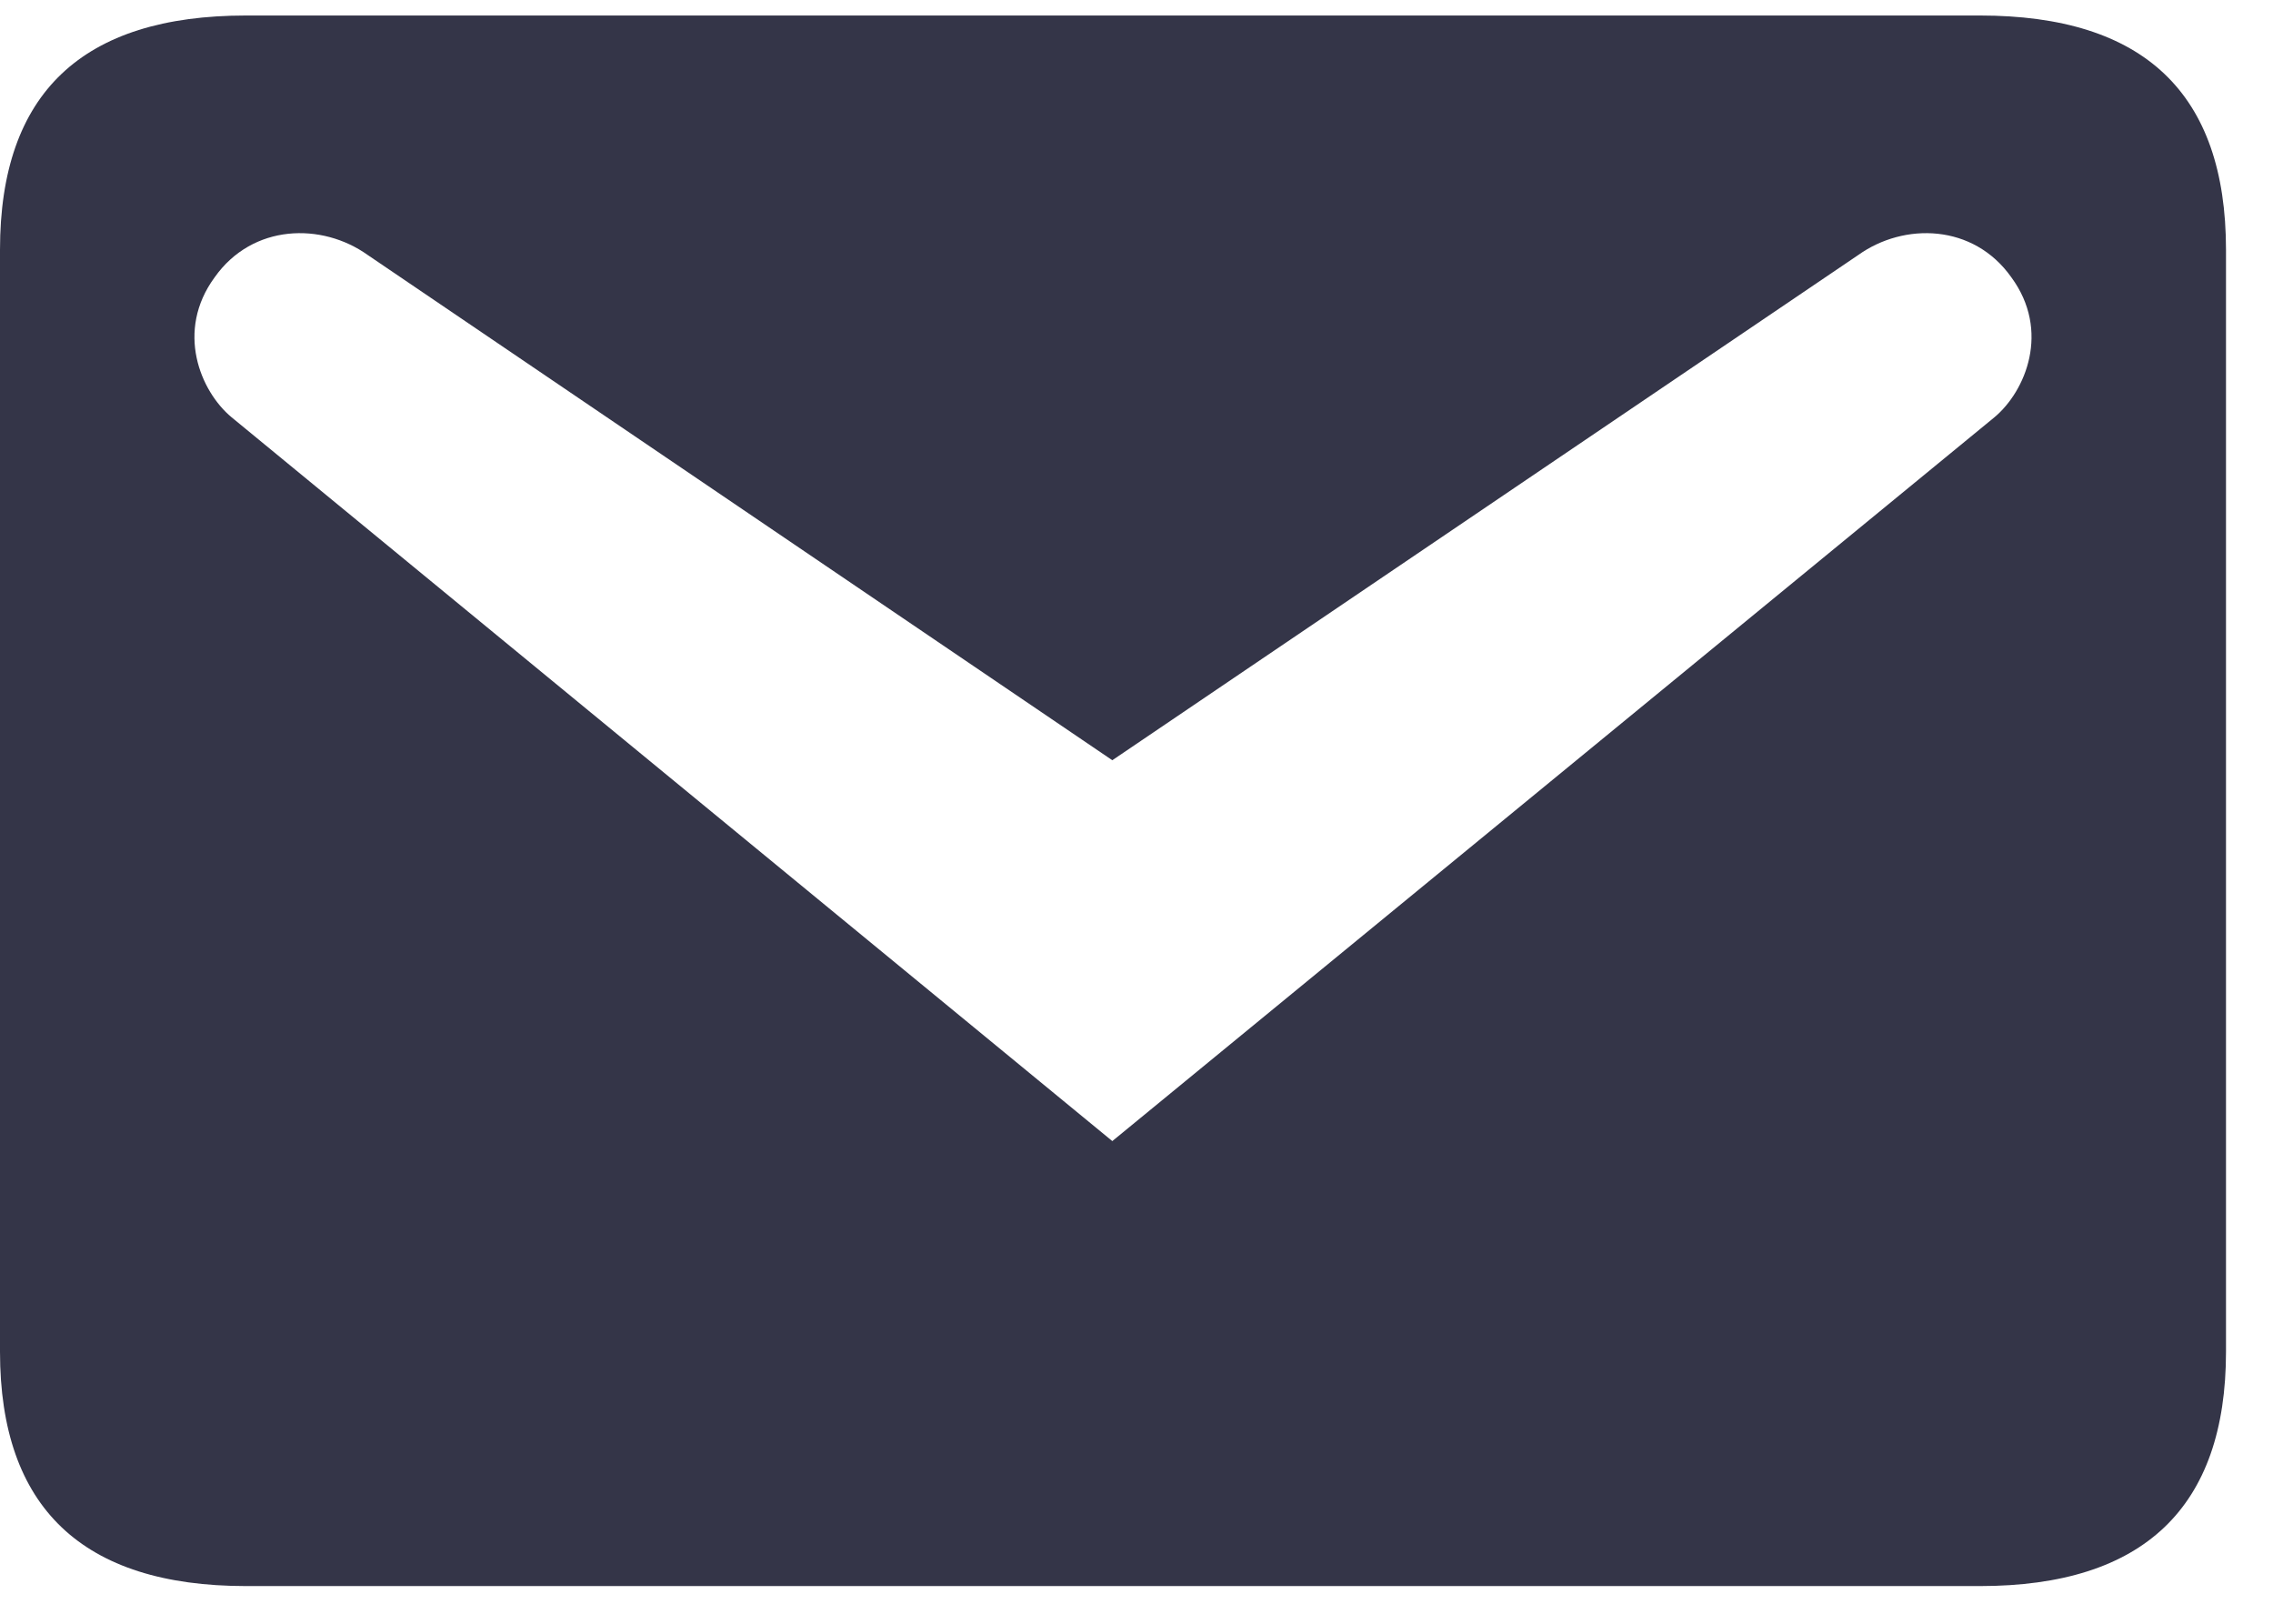 <svg width="28" height="20" viewBox="0 0 28 20" fill="none" xmlns="http://www.w3.org/2000/svg">
<path d="M3.031 0.191H24.39C26.405 0.191 27.421 1.143 27.421 3.077V16.65C27.421 18.569 26.405 19.536 24.39 19.536H3.031C1.016 19.536 0 18.569 0 16.65V3.077C0 1.143 1.016 0.191 3.031 0.191ZM13.702 14.055L24.568 5.14C24.954 4.818 25.261 4.076 24.777 3.416C24.31 2.755 23.455 2.738 22.891 3.141L13.702 9.364L4.53 3.141C3.966 2.738 3.111 2.755 2.644 3.416C2.16 4.076 2.466 4.818 2.853 5.14L13.702 14.055Z" fill="#343548"/>
</svg>

